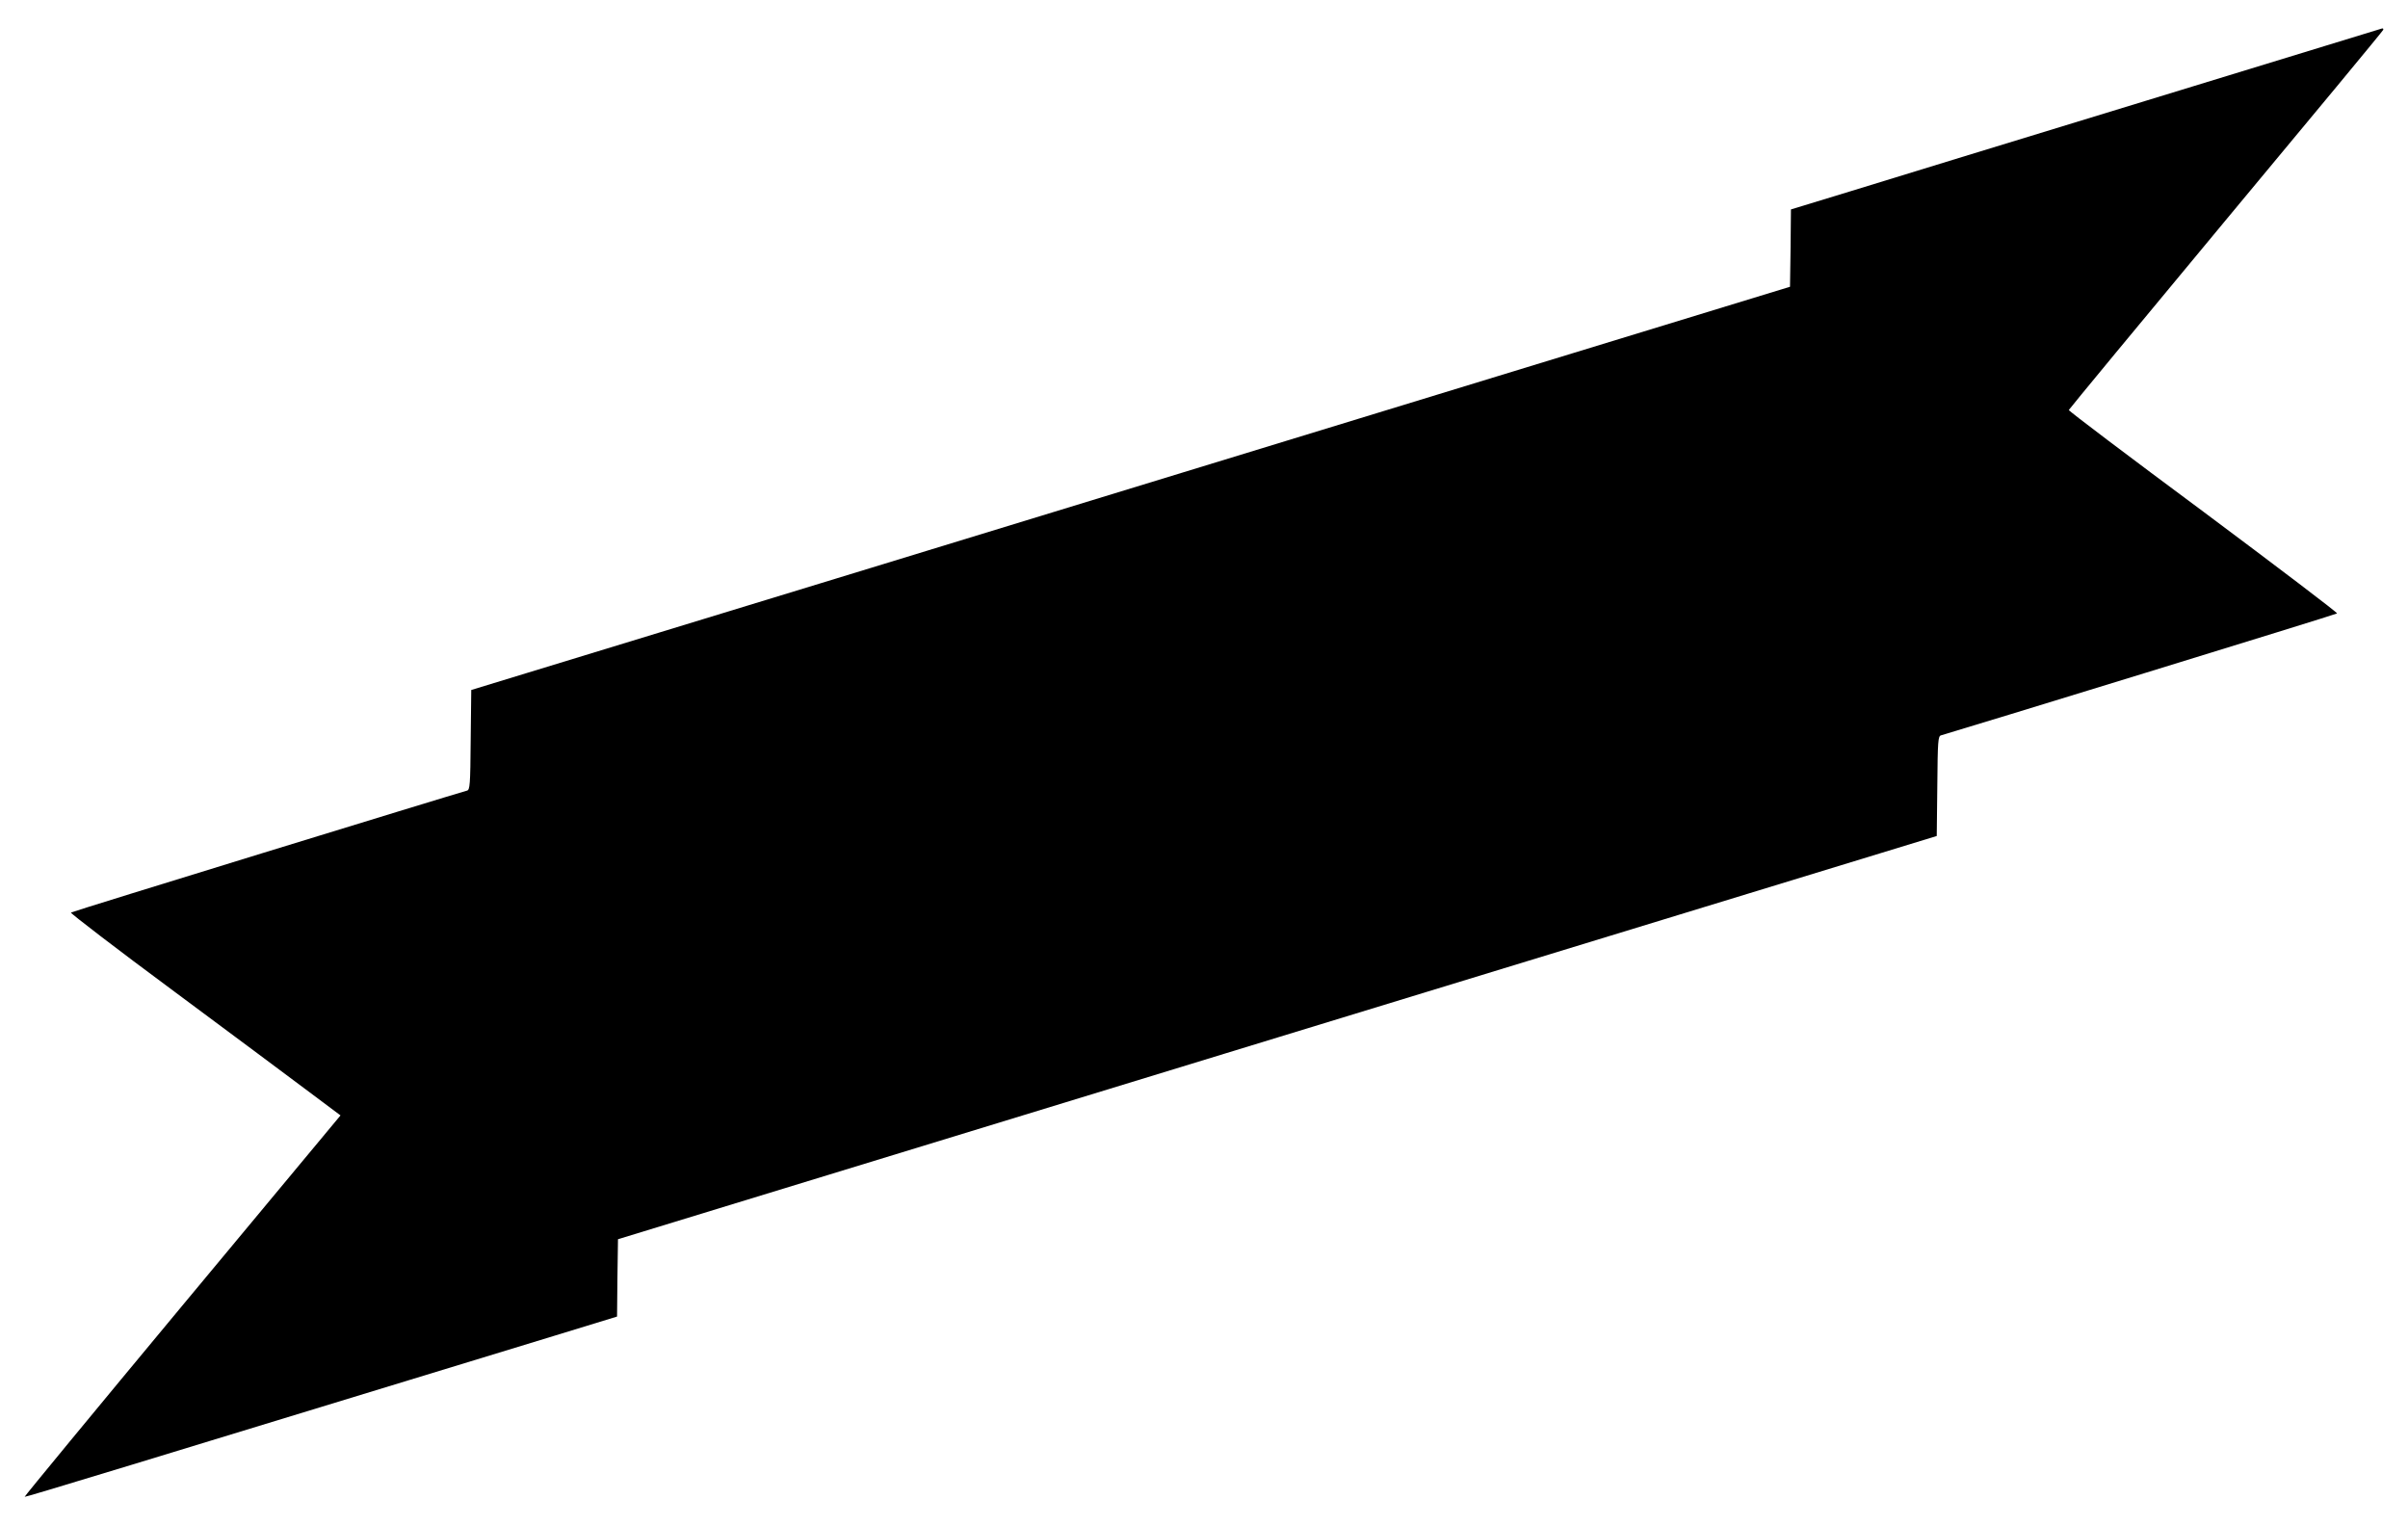 <?xml version="1.0" standalone="no"?>
<!DOCTYPE svg PUBLIC "-//W3C//DTD SVG 20010904//EN"
 "http://www.w3.org/TR/2001/REC-SVG-20010904/DTD/svg10.dtd">
<svg version="1.0" xmlns="http://www.w3.org/2000/svg"
 width="1280pt" height="811pt" viewBox="0 0 1280 811"
 preserveAspectRatio="xMidYMid meet">
<g transform="translate(0,811) scale(0.1,-0.1)"
fill="#000000" stroke="none">
<path d="M11405 7574 c-687 -210 -1393 -426 -1567 -480 l-318 -97 -2 -206 -3
-205 -1560 -477 c-858 -262 -2435 -745 -3505 -1072 l-1945 -594 -3 -266 c-2
-241 -4 -265 -20 -269 -90 -25 -2099 -642 -2105 -648 -4 -3 243 -193 550 -420
307 -228 631 -469 720 -536 l163 -122 -841 -1011 c-463 -557 -840 -1014 -838
-1016 3 -3 564 168 2816 856 l333 102 2 206 3 205 3505 1072 3505 1071 3 266
c2 241 4 265 20 269 89 25 2099 642 2105 648 4 3 -316 246 -710 540 -395 293
-717 536 -716 541 2 5 377 459 835 1010 458 550 835 1005 836 1010 2 5 0 8 -5
8 -4 -1 -570 -174 -1258 -385z"/>
</g>
</svg>
